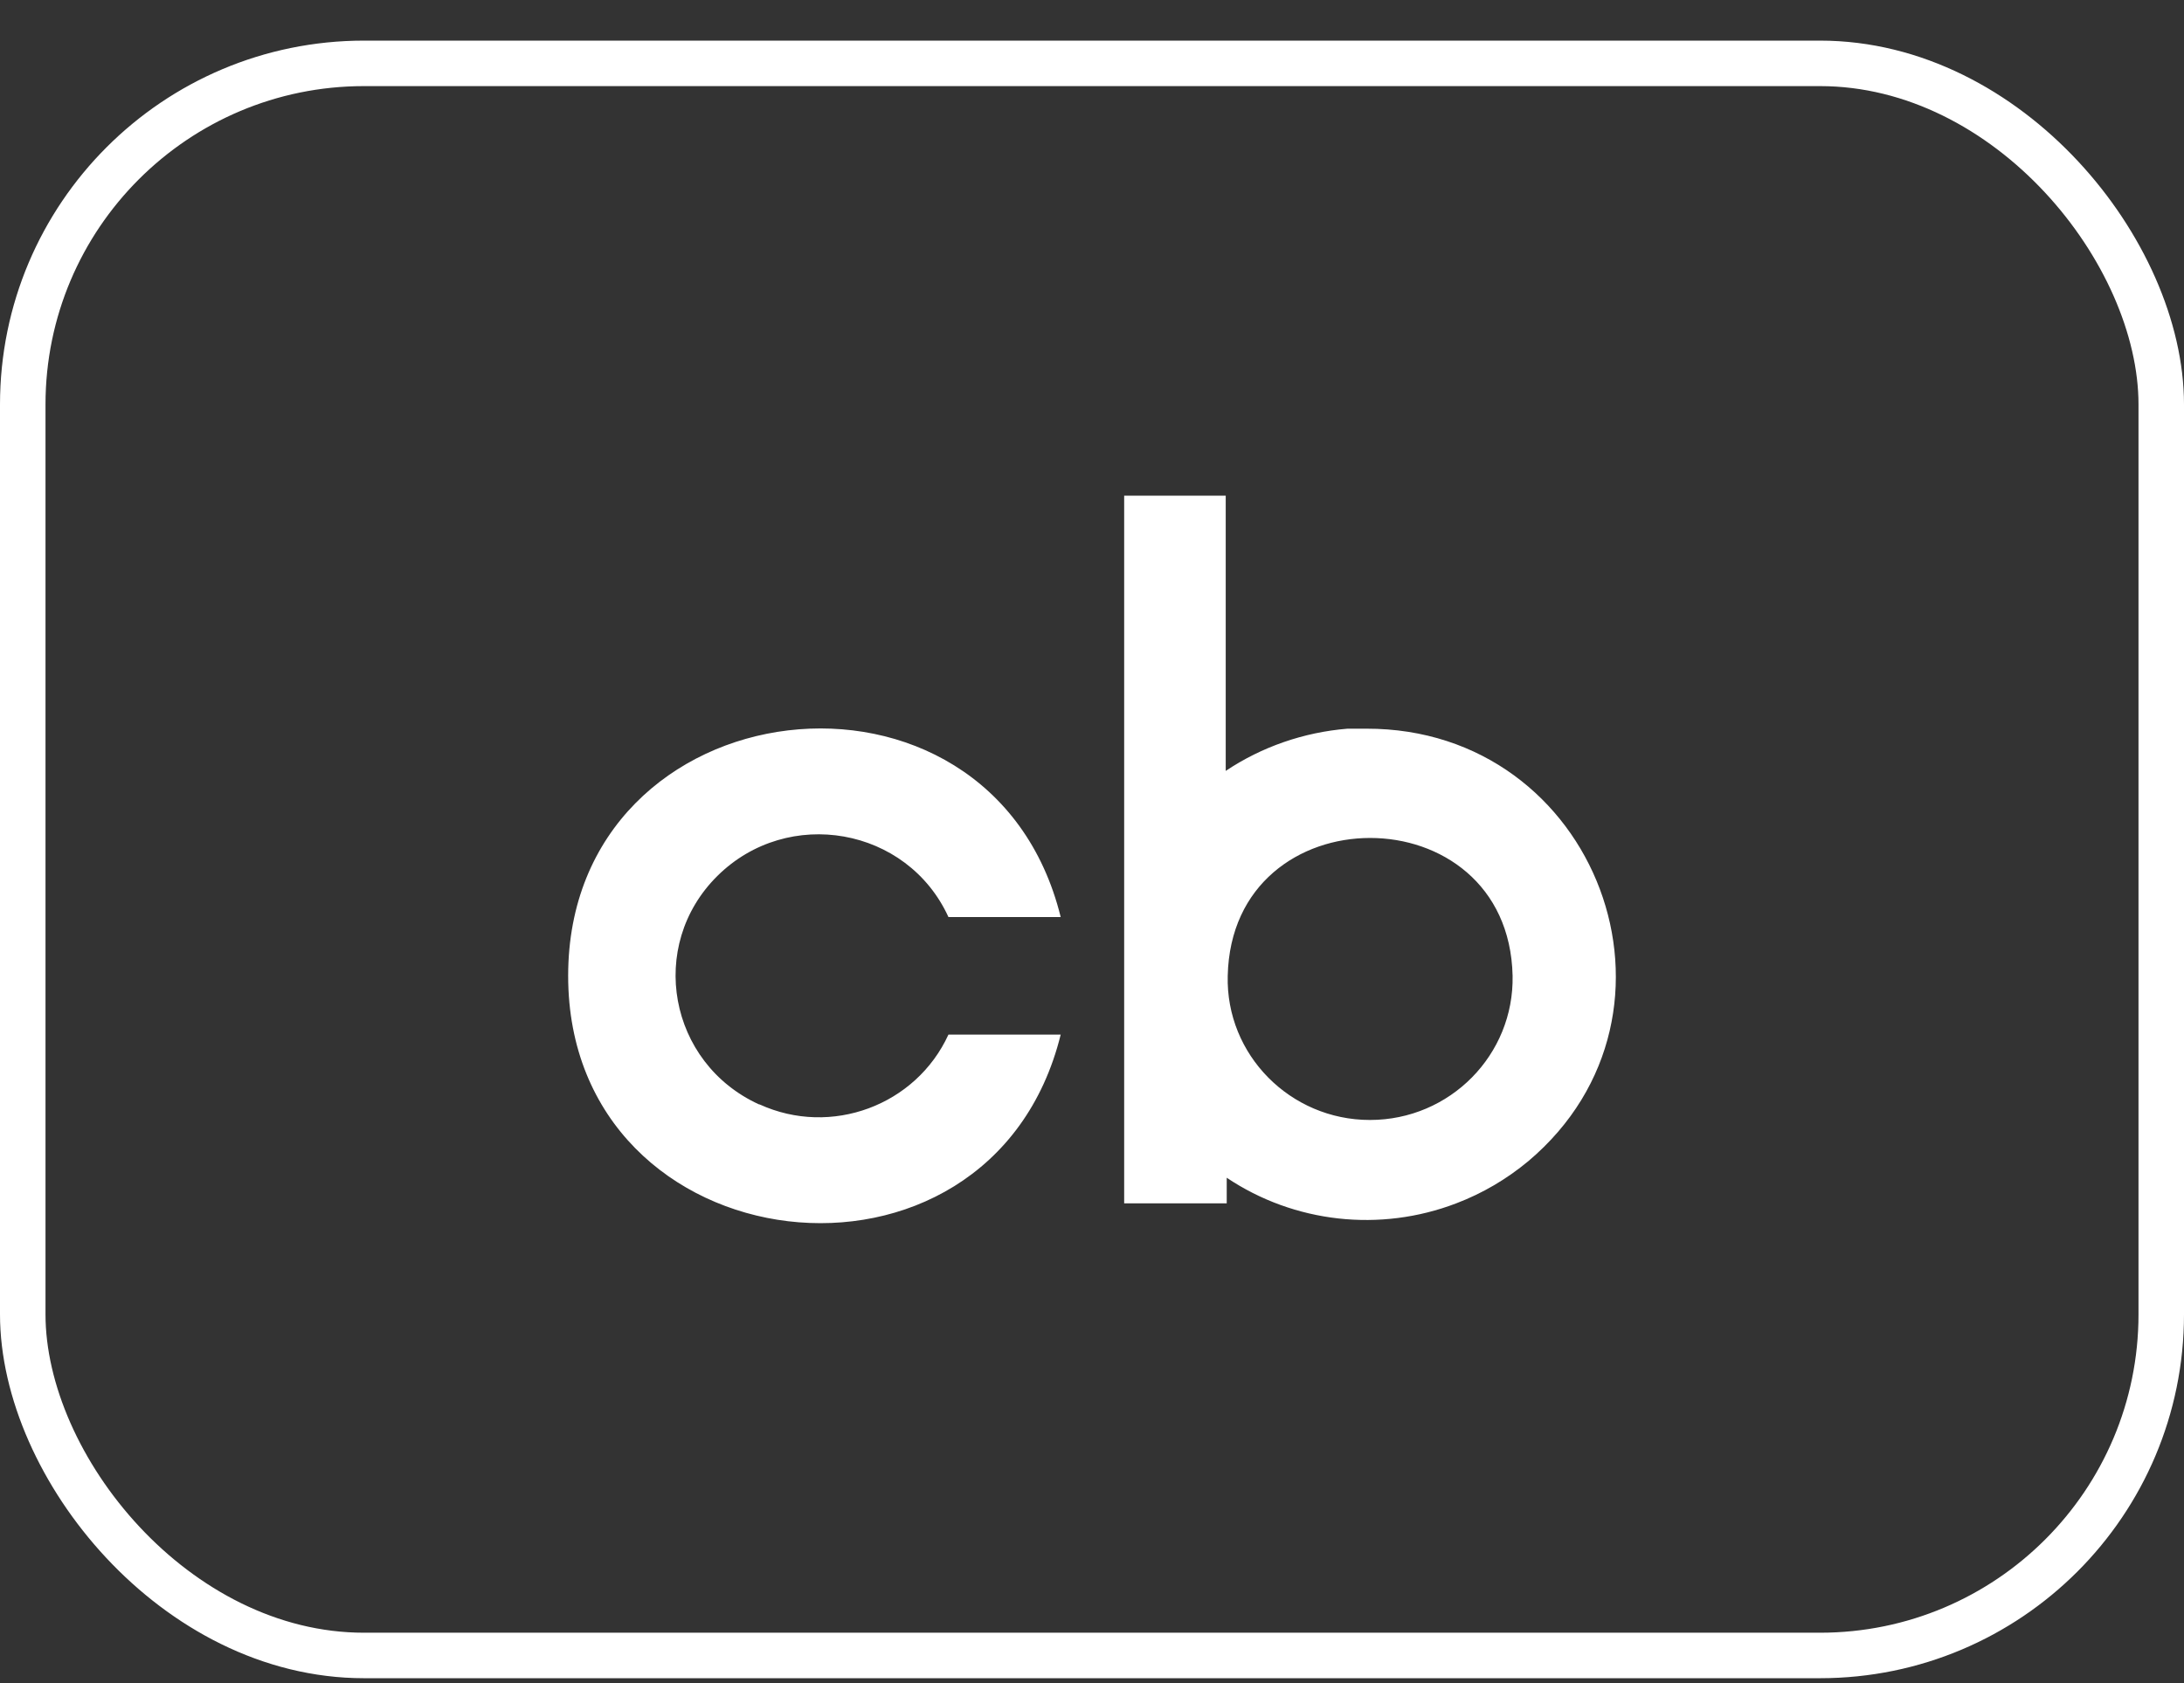 <svg width="48" height="37" viewBox="0 0 48 37" fill="none" xmlns="http://www.w3.org/2000/svg">
<rect x="0" y="0" width="48" height="37" fill="#333333" stroke="none"/>
<rect x="0.5" y="1.393" width="47" height="35" rx="7.5" stroke="white"/>
<path d="M16.694 24.279C18.267 24.997 20.131 24.301 20.845 22.744H23.312C21.772 28.983 12.487 27.878 12.487 21.452C12.487 15.025 21.772 13.921 23.312 20.16H20.845C19.942 18.183 17.319 17.72 15.768 19.255C14.217 20.79 14.696 23.373 16.683 24.279H16.694ZM30.019 16.019H29.617C28.657 16.097 27.731 16.417 26.939 16.947V10.896H24.707V26.454H26.961V25.891C28.445 26.885 30.331 27.095 32.005 26.454C32.585 26.233 33.11 25.924 33.59 25.526C37.451 22.269 35.107 16.008 30.03 16.019H30.019ZM30.108 24.621C28.356 24.621 26.939 23.186 26.983 21.452C27.073 17.411 33.154 17.411 33.244 21.452C33.277 23.186 31.871 24.621 30.108 24.621Z" fill="white"/>
</svg>
